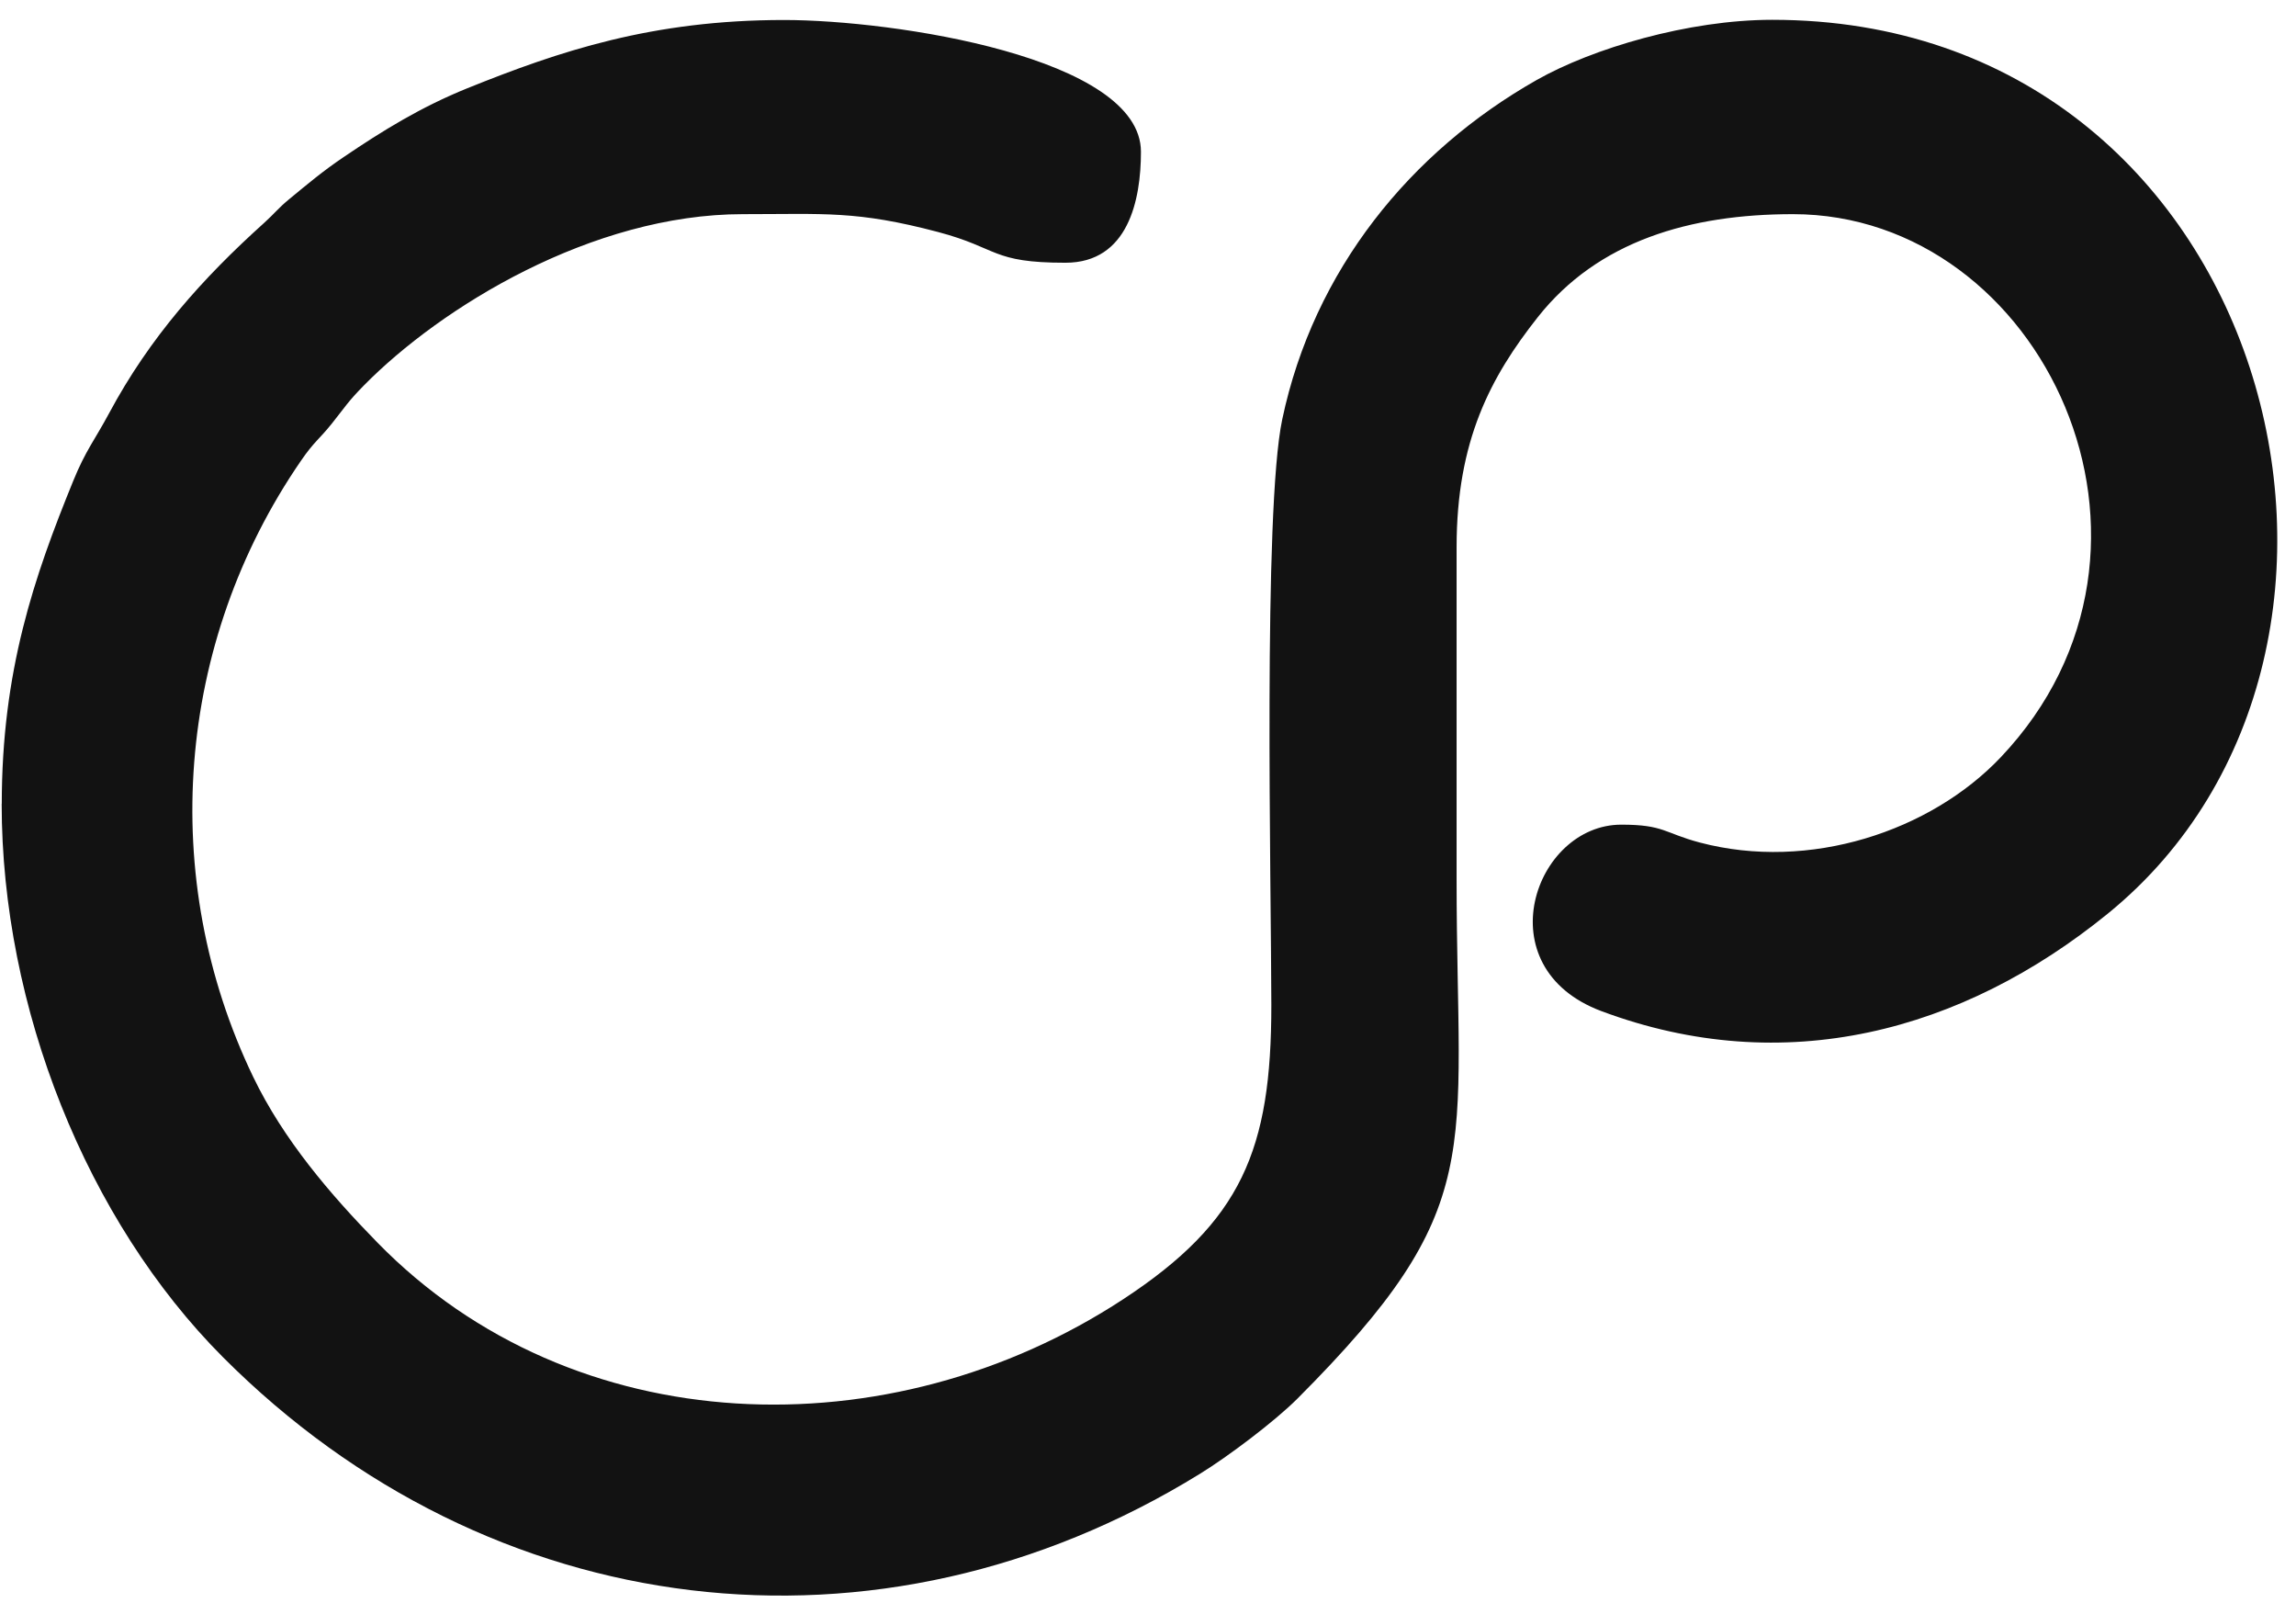 <svg width="96" height="67" viewBox="0 0 96 67" fill="none" xmlns="http://www.w3.org/2000/svg">
<g clip-path="url(#clip0_176_4047)">
<path fill-rule="evenodd" clip-rule="evenodd" d="M0.07 33.601C0.07 42.105 3.622 51.019 9.322 56.732C20.477 67.914 36.725 69.9 50.168 61.61C51.363 60.875 53.299 59.413 54.238 58.475C62.276 50.425 60.903 48.335 60.903 36.791V22.87C60.903 18.424 62.32 15.761 64.301 13.254C66.818 10.071 70.669 8.952 74.966 8.952C85.405 8.952 91.978 22.874 83.655 31.655C80.725 34.746 75.66 36.433 71.068 35.218C69.581 34.823 69.577 34.472 67.79 34.472C64.158 34.472 62.068 40.44 66.961 42.268C74.612 45.126 82.055 43.128 88.123 38.198C101.77 27.116 94.989 0.828 74.104 0.828C70.585 0.828 66.581 2.025 64.253 3.343C58.977 6.334 54.932 11.282 53.613 17.53C52.809 21.334 53.153 36.961 53.157 42.009C53.16 48.065 51.914 51.064 46.963 54.31C37.2 60.709 23.97 60.318 15.782 51.943C13.816 49.934 11.85 47.641 10.586 45.015C6.581 36.692 7.352 26.869 12.577 19.27C13.136 18.453 13.341 18.376 13.885 17.693C14.441 16.998 14.536 16.803 15.204 16.123C18.427 12.844 24.748 8.952 31.062 8.952C34.475 8.952 35.812 8.797 39.221 9.698C41.775 10.374 41.439 10.983 44.548 10.983C47.175 10.983 47.705 8.358 47.705 6.345C47.705 2.401 37.379 0.836 32.783 0.836C27.269 0.836 23.404 2.132 19.538 3.69C17.601 4.473 15.997 5.462 14.357 6.574C13.494 7.157 12.873 7.682 12.08 8.335C11.624 8.712 11.481 8.923 11.043 9.318C8.463 11.64 6.267 14.096 4.565 17.268C3.969 18.38 3.578 18.834 3.063 20.1C1.422 24.125 0.074 28.043 0.074 33.608L0.07 33.601Z" fill="#121212"/>
</g>
<defs>
<clipPath id="clip0_176_4047">
<rect width="95.147" height="65.871" fill="white" transform="translate(0.07 0.828)"/>
</clipPath>
</defs>
</svg>
